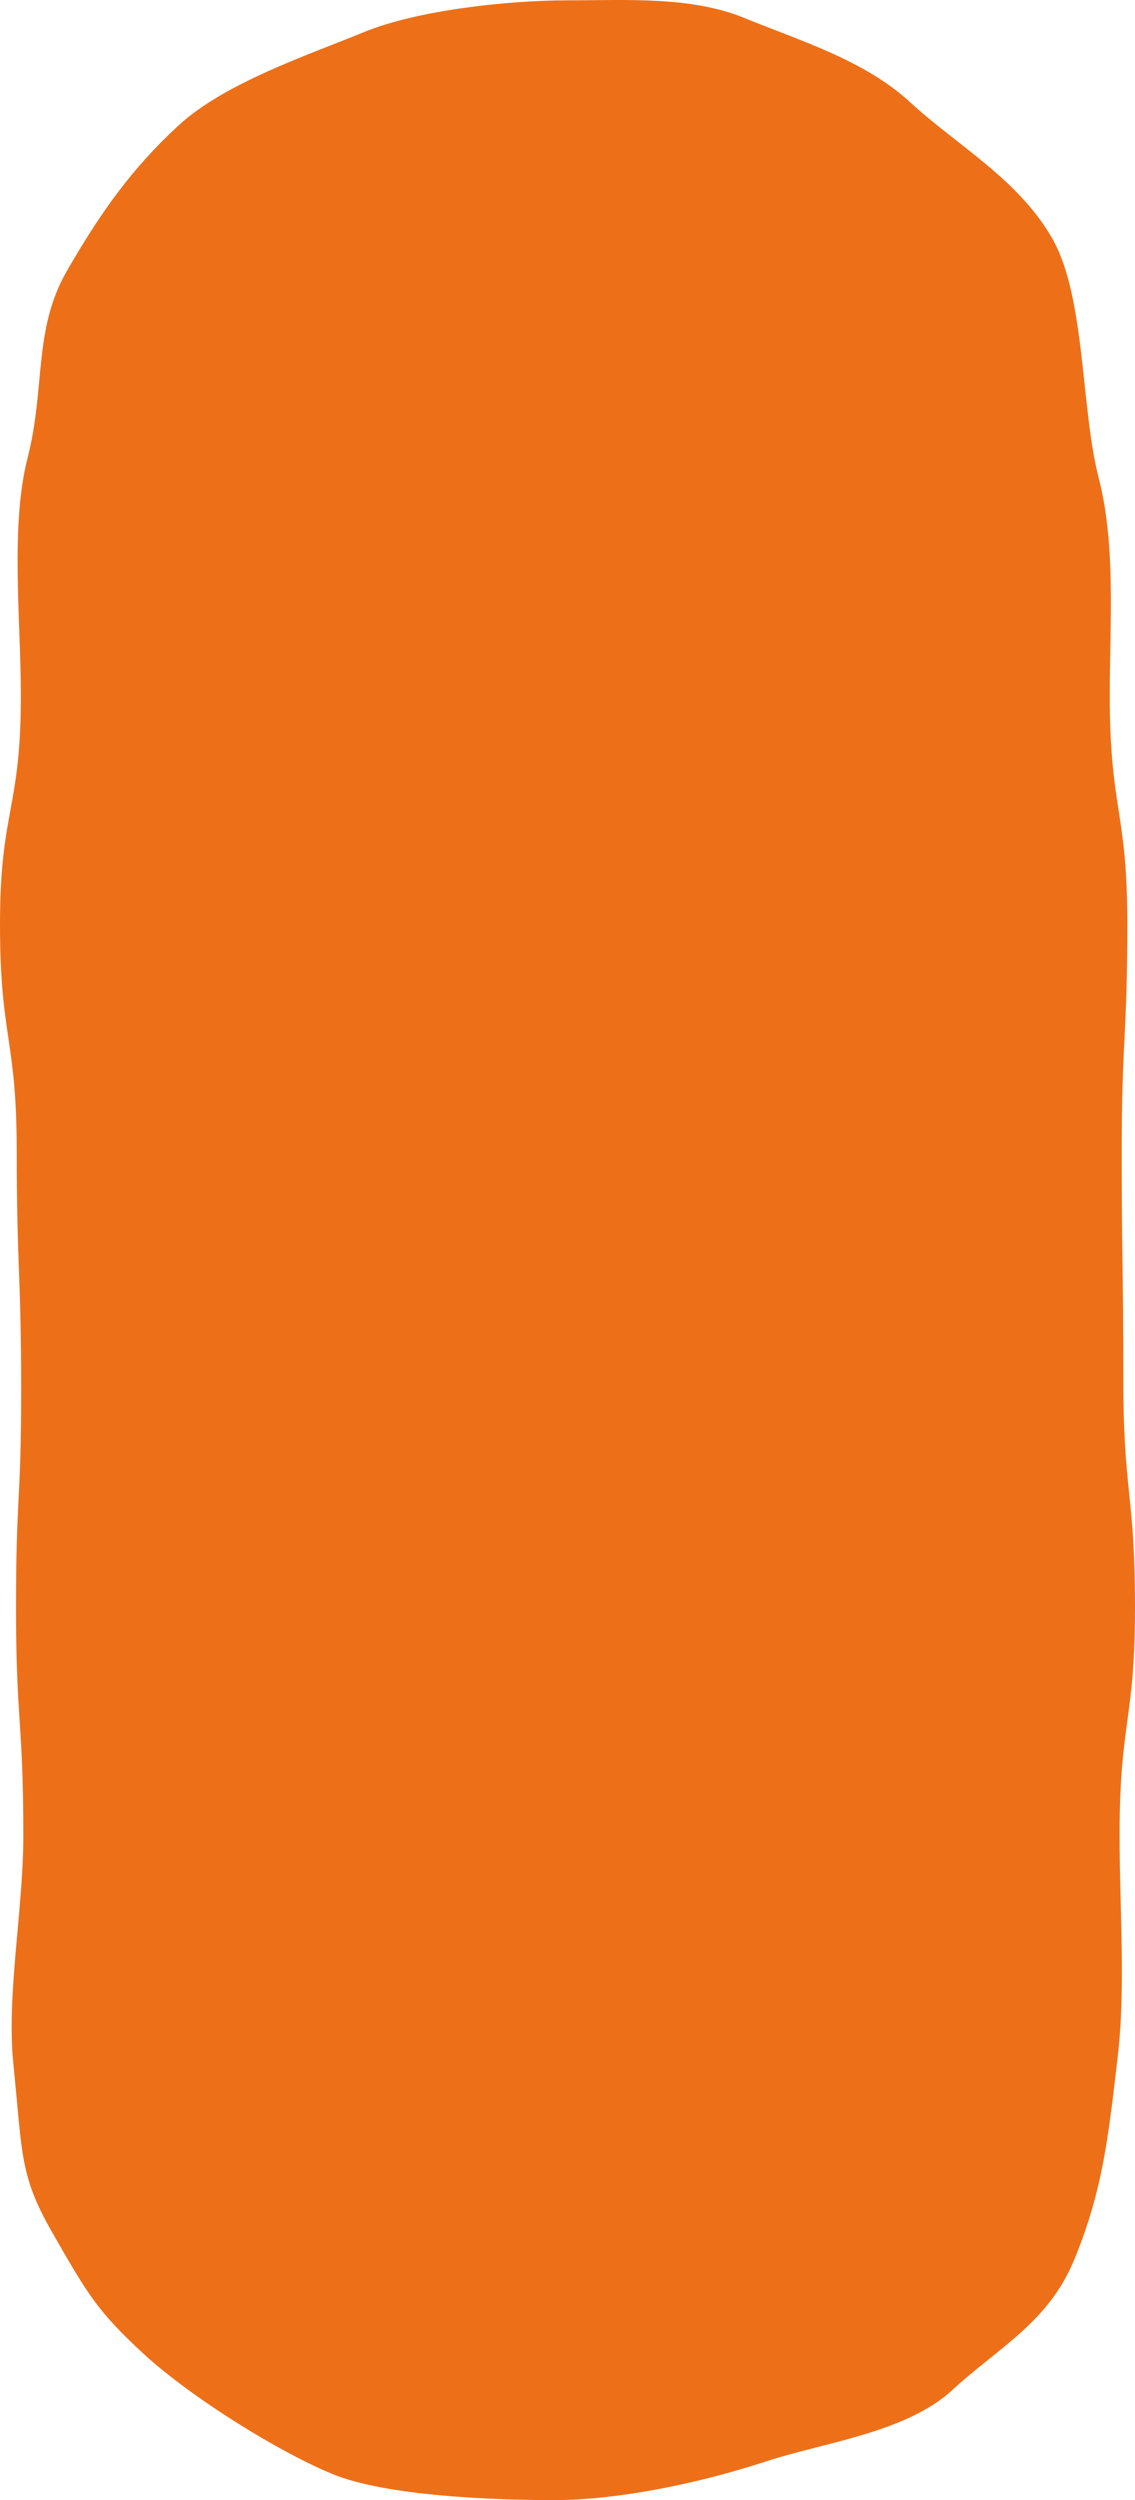 <svg data-name="レイヤー_2" xmlns="http://www.w3.org/2000/svg" viewBox="0 0 674.81 1485.99"><path d="M337.59.2c35.32 0 73.3-2.54 105.17 10.56 33.03 13.57 71.04 24.83 98.53 50.15 27.77 25.58 63.99 45.46 84.2 80.61 20.01 34.8 16.96 100.52 27.69 142.33 10.35 40.34 6.63 85.08 6.63 129.78 0 67.72 10.43 67.72 10.43 135.43 0 67.72-3.33 67.72-3.33 135.44s.95 67.72.95 135.44 6.95 67.7 6.95 135.43c0 67.72-9.17 67.74-9.17 135.46 0 44.71 3.73 90.42-1.13 131.85-5.54 47.27-8.81 78.99-25.71 120.16-15.45 37.64-44.85 52.16-72.62 77.74-27.5 25.33-76.49 31.2-110.38 42.3-44.03 14.43-91.15 23.12-126.47 23.12s-99.62-2.33-131.49-15.43c-33.03-13.57-84.97-46.2-112.47-71.52-27.77-25.58-33.63-36.15-53.84-71.3-20.01-34.8-18.02-46.32-23.56-100.75-4.23-41.5 5.9-91.46 5.9-136.17 0-67.72-4.34-67.72-4.34-135.43s3.06-61.73 3.06-129.45-2.64-73.71-2.64-141.42S0 617.09 0 549.37s12.41-68.02 12.41-135.74c0-44.71-6.38-101.01 3.97-141.35 10.73-41.81 3.28-76.26 23.29-111.06 20.21-35.15 38.78-61.14 66.55-86.72 27.5-25.33 77.25-41.88 110.28-55.46C248.37 5.95 302.27.2 337.59.2Z" style="fill:#ed7019" data-name="レイヤー_1"/></svg>
